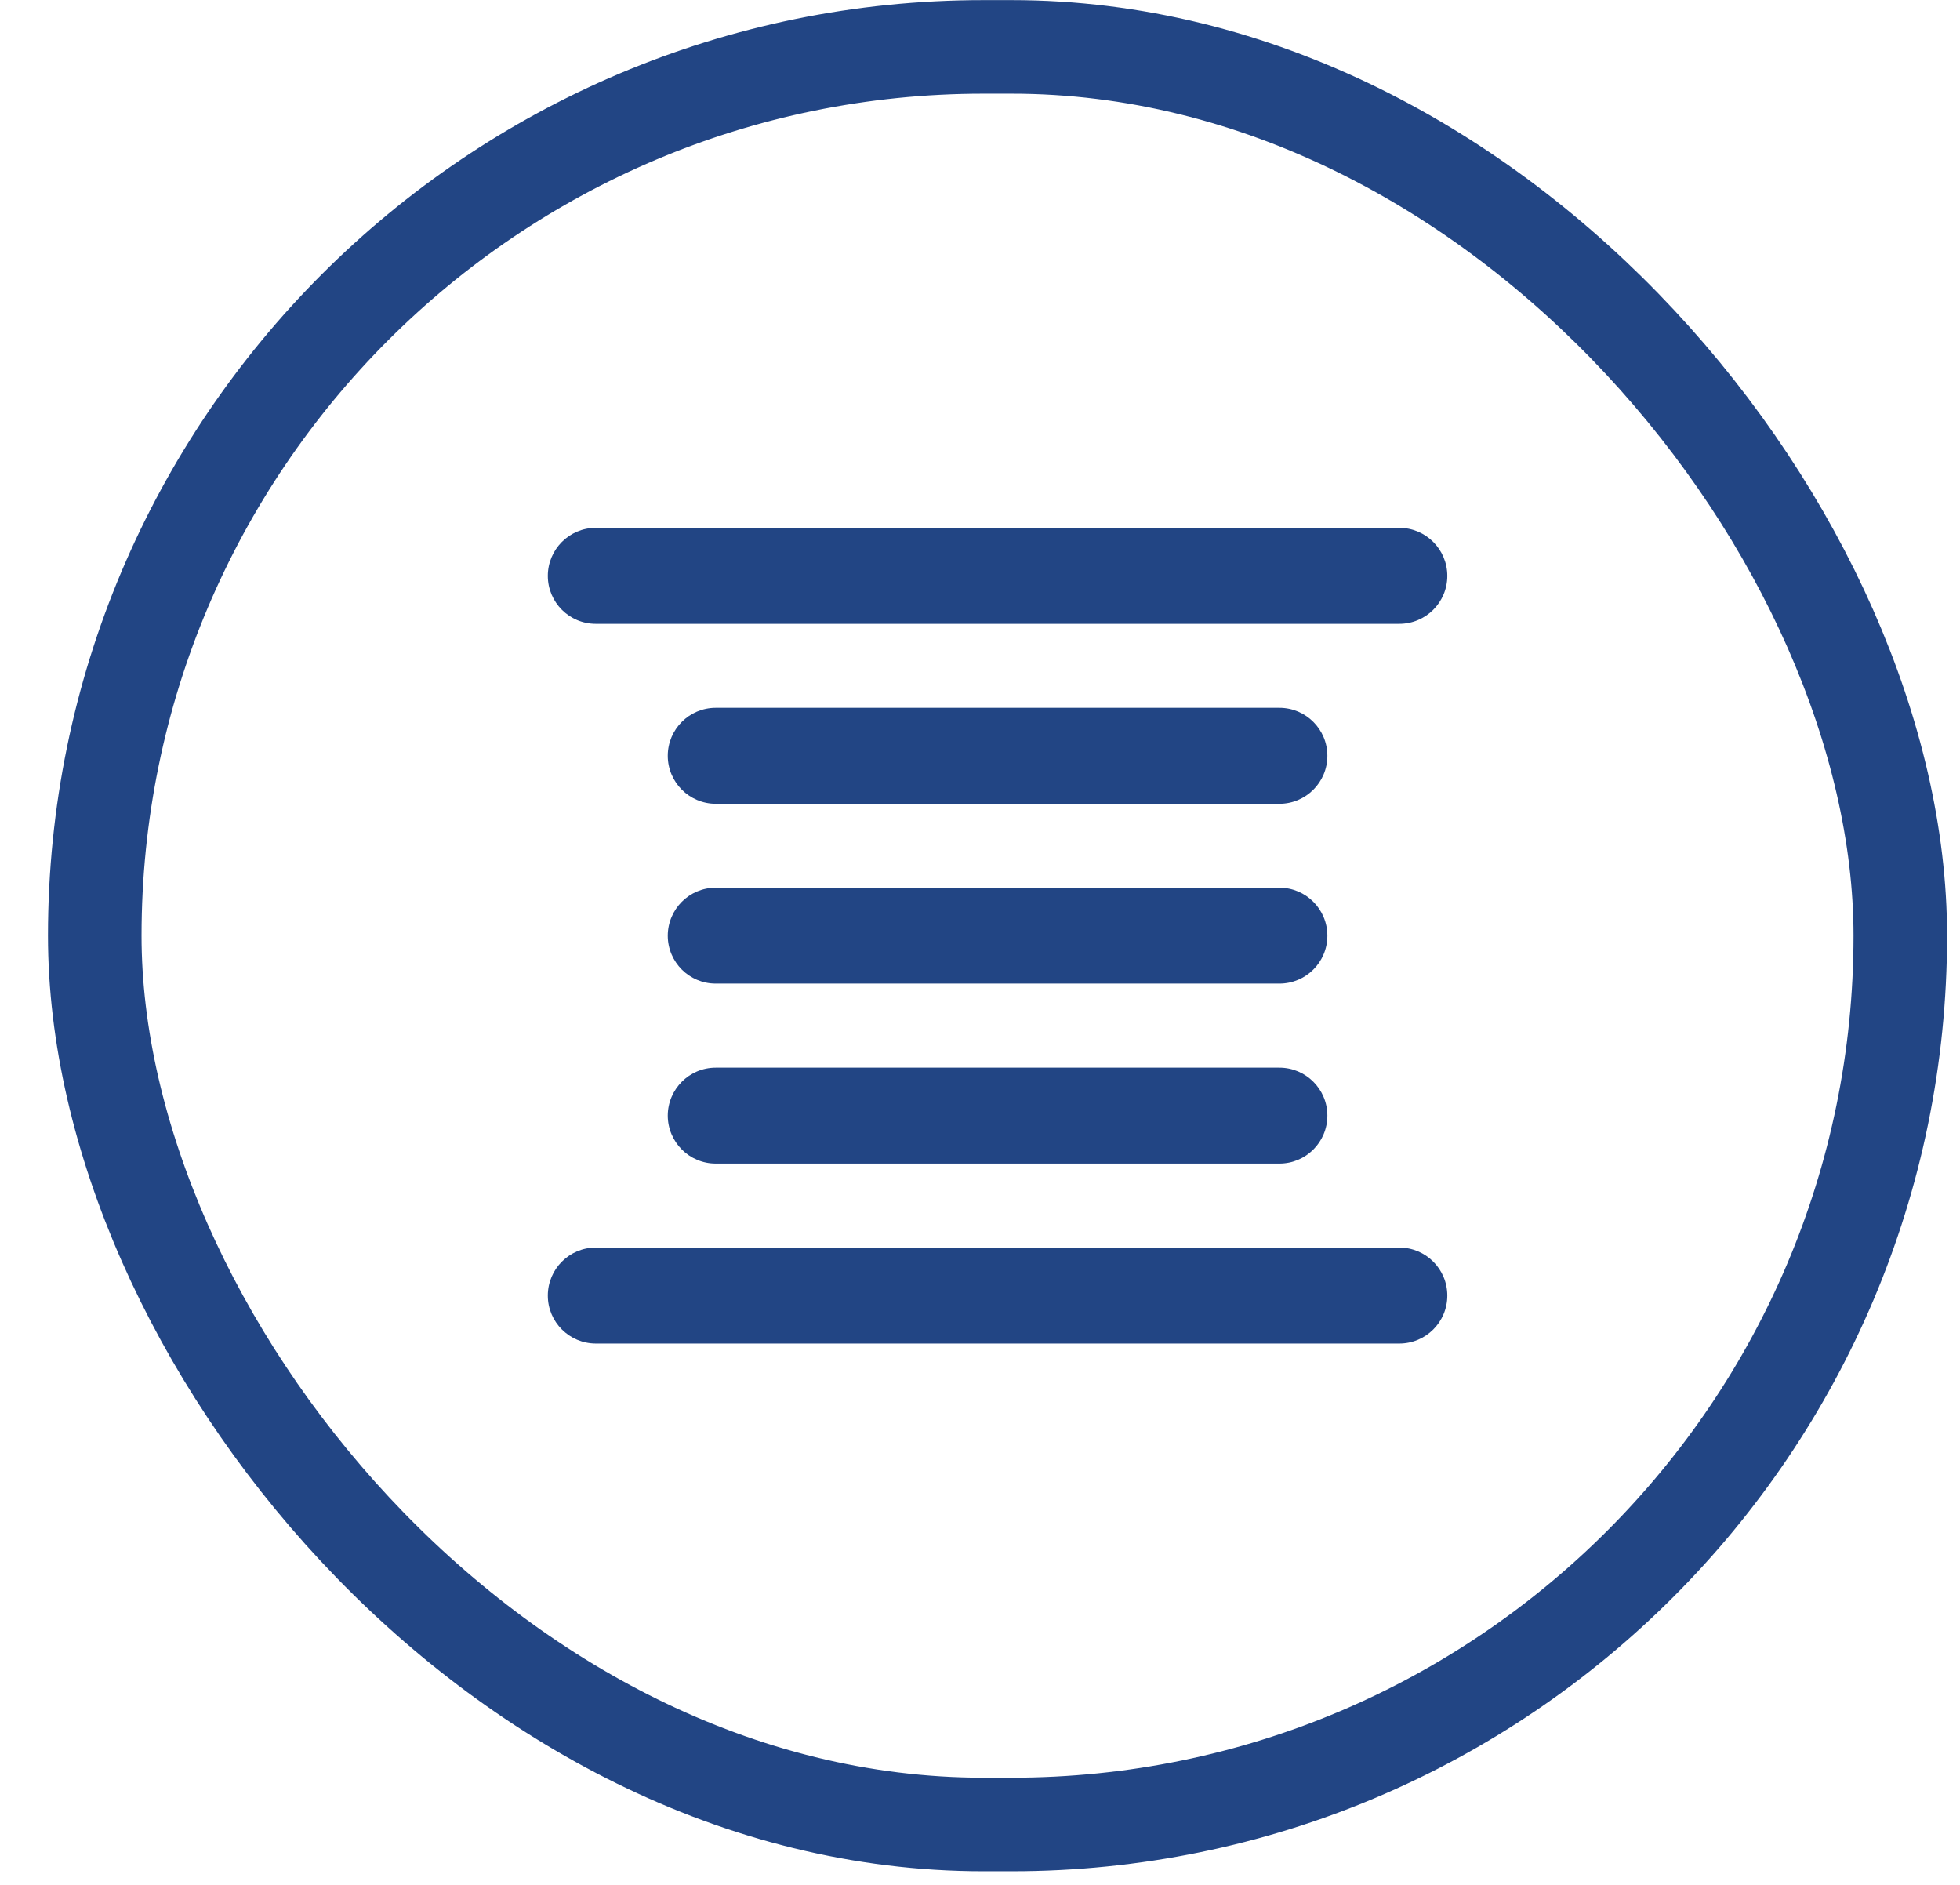 <svg width="26" height="25" viewBox="0 0 26 25" fill="none" xmlns="http://www.w3.org/2000/svg">
<rect x="1.257" y="0.622" width="23.951" height="23.577" rx="11.789" stroke="#224584" stroke-width="1.241"/>
<path d="M18.562 16.547C18.914 16.547 19.199 16.832 19.199 17.184C19.199 17.535 18.914 17.82 18.562 17.82H7.903C7.552 17.819 7.267 17.535 7.267 17.184C7.267 16.832 7.552 16.547 7.903 16.547H18.562ZM16.972 14.161C17.323 14.161 17.608 14.446 17.608 14.797C17.608 15.149 17.323 15.433 16.972 15.433H9.494C9.143 15.433 8.859 15.148 8.858 14.797C8.859 14.446 9.143 14.161 9.494 14.161H16.972ZM16.972 11.774C17.323 11.774 17.608 12.059 17.608 12.411C17.608 12.762 17.323 13.046 16.972 13.046H9.494C9.143 13.046 8.859 12.762 8.858 12.411C8.859 12.059 9.143 11.774 9.494 11.774H16.972ZM16.972 9.388C17.323 9.388 17.608 9.673 17.608 10.025C17.608 10.376 17.323 10.661 16.972 10.661H9.494C9.143 10.66 8.859 10.376 8.858 10.025C8.858 9.673 9.143 9.388 9.494 9.388H16.972ZM18.562 7.001C18.914 7.001 19.199 7.287 19.199 7.638C19.199 7.989 18.914 8.274 18.562 8.274H7.903C7.552 8.274 7.267 7.989 7.267 7.638C7.267 7.287 7.552 7.001 7.903 7.001H18.562Z" fill="#224584"/>
</svg>
